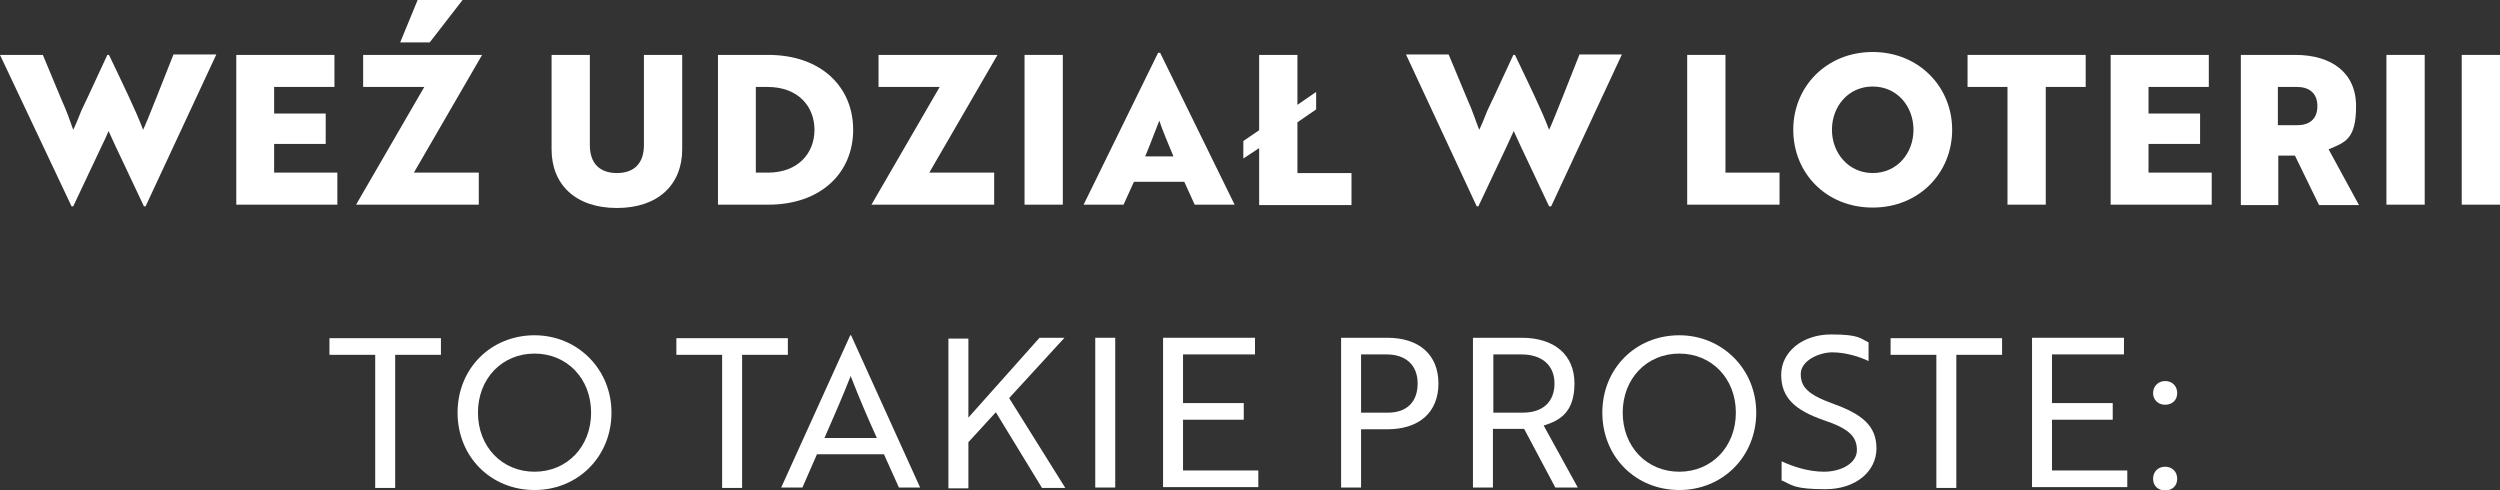<svg xmlns="http://www.w3.org/2000/svg" id="Layer_1" viewBox="0 0 601 117.8"><rect x="0" y="0" width="601" height="117.8" fill="#333333" stroke="none"/><defs><style>      .st0 {        isolation: isolate;      }      .st1 {        fill: #fff;      }    </style></defs><g id="We&#x17A;_udzia&#x142;_w_LOTERII" class="st0"><g class="st0"><path class="st1" d="M10.3,13.2l4.5,10.8c1.2,2.6,2.1,5.2,2.8,7.2.4-.7,1.4-3.2,2-4.7l1.8-3.8,4.4-9.5h.4c2.9,6.1,6.5,13.4,8.2,18,.8-1.5,5.7-14.1,7.3-18.1h10.3l-17,36.5h-.4l-6.8-14.4-1.7-3.7c-.5,1.2-1.1,2.5-1.7,3.7l-6.8,14.4h-.4L0,13.2h10.3Z"></path><path class="st1" d="M56.8,49.2V13.2h23.6v7.7h-14.5v6.4h12.4v7.3h-12.4v6.9h15.2v7.7h-24.4Z"></path><path class="st1" d="M102,20.9h-14.7v-7.7h28.6l-16.4,28.3h15.6v7.7h-29.5l16.4-28.3ZM100.3,0h10.9l-7.9,10.2h-7.1l4.2-10.2Z"></path><path class="st1" d="M164,35.9c0,8.5-5.8,14.1-15.7,14.1s-15.7-5.6-15.7-14.1V13.2h9.2v21.7c0,4.2,2.2,6.7,6.5,6.7s6.5-2.5,6.5-6.7V13.2h9.2v22.7Z"></path><path class="st1" d="M172.6,49.2V13.2h12.1c12.6,0,20.4,7.6,20.4,18s-7.8,18-20.4,18h-12.1ZM181.7,20.9v20.6h2.9c7.3,0,11.2-4.7,11.2-10.3s-3.9-10.3-11.3-10.3h-2.8Z"></path><path class="st1" d="M225.9,20.9h-14.7v-7.7h28.6l-16.4,28.3h15.6v7.7h-29.5l16.4-28.3Z"></path><path class="st1" d="M246.3,49.2V13.2h9.2v36h-9.2Z"></path><path class="st1" d="M278.4,12.7h.5l17.9,36.5h-9.6l-2.5-5.5h-12.1l-2.5,5.5h-9.6l17.9-36.5ZM282.1,37.6c-1.2-2.9-2.7-6.4-3.4-8.6-.5,1.2-2.4,6.3-3.4,8.6h6.8Z"></path><path class="st1" d="M298.9,33.9l3.8-2.6V13.2h9.2v12l4.5-3.1v4.2l-4.5,3.1v12.2h13v7.7h-22.2v-13.7l-3.8,2.5v-4.2Z"></path><path class="st1" d="M348.3,13.2l4.5,10.8c1.2,2.6,2,5.2,2.8,7.2.4-.7,1.4-3.2,2-4.7l1.8-3.8,4.4-9.5h.4c2.9,6.1,6.5,13.4,8.2,18,.8-1.5,5.7-14.1,7.3-18.1h10.2l-17,36.5h-.5l-6.8-14.4-1.7-3.7c-.6,1.2-1.1,2.5-1.7,3.7l-6.8,14.4h-.4l-17-36.5h10.2Z"></path><path class="st1" d="M405.6,49.2V13.2h9.2v28.3h13v7.7h-22.2Z"></path><path class="st1" d="M450.2,12.5c11.1,0,19.1,8.4,19.1,18.7s-7.9,18.7-19.1,18.7-19.1-8.3-19.1-18.7,8-18.7,19.1-18.7ZM450.2,41.6c5.9,0,9.8-4.8,9.8-10.4s-3.9-10.4-9.8-10.4-9.8,4.8-9.8,10.4,4,10.4,9.8,10.4Z"></path><path class="st1" d="M491.8,20.9v28.3h-9.2v-28.3h-9.6v-7.7h28.4v7.7h-9.6Z"></path><path class="st1" d="M507.4,49.2V13.2h23.6v7.7h-14.5v6.4h12.4v7.3h-12.4v6.9h15.2v7.7h-24.4Z"></path><path class="st1" d="M551.8,13.2c8.6,0,14.6,4.2,14.6,12.3s-2.7,8.7-6.6,10.4l7.3,13.4h-9.6l-5.8-11.9h-4v11.9h-9V13.2h13.1ZM547.6,20.9v9.2h4.6c2.8,0,4.9-1.3,4.9-4.6s-2.2-4.6-4.9-4.6h-4.6Z"></path><path class="st1" d="M573.7,49.2V13.2h9.2v36h-9.2Z"></path><path class="st1" d="M591.8,49.2V13.2h9.2v36h-9.2Z"></path></g></g><g id="to_takie_proste:" class="st0"><g class="st0"><path class="st1" d="M95,85.3v32h-4.8v-32h-11v-4h26.8v4h-11Z"></path><path class="st1" d="M128.5,80.6c10.3,0,18.5,8.1,18.5,18.6s-8,18.6-18.5,18.6-18.5-8-18.5-18.6,8-18.6,18.5-18.6ZM128.5,113.4c7.8,0,13.6-6,13.6-14.2s-5.8-14.2-13.6-14.2-13.6,6-13.6,14.2,5.8,14.2,13.6,14.2Z"></path><path class="st1" d="M178.4,85.3v32h-4.8v-32h-11v-4h26.8v4h-11Z"></path><path class="st1" d="M204.5,80.6h.1l16.6,36.6h-5.1l-3.6-8h-16.1l-3.5,8h-5.1l16.6-36.6ZM210.8,105.3c-2.5-5.5-4.3-9.8-6.3-14.9-2,5.1-3.9,9.4-6.3,14.9h12.6Z"></path><path class="st1" d="M232.7,100.5l17.2-19.3h6l-13.3,14.5,13.5,21.6h-5.6l-11.1-18.2-6.6,7.2v11.1h-4.8v-36h4.8v19.3Z"></path><path class="st1" d="M263.3,117.2v-36h4.8v36h-4.8Z"></path><path class="st1" d="M279.6,117.2v-36h22.1v4h-17.3v11.7h14.6v4h-14.6v12.2h18.1v4h-22.9Z"></path><path class="st1" d="M327.2,103.2v14h-4.8v-36h11.1c7.7,0,12.3,4.1,12.3,11s-4.6,11-12.3,11h-6.2ZM327.2,85.3v13.9h6.5c4.5,0,7.1-2.6,7.1-7s-2.8-7-7.5-7h-6.1Z"></path><path class="st1" d="M365.8,81.2c7.9,0,12.7,4.1,12.7,11s-3.5,8.9-7.4,10.1l8.2,14.9h-5.4l-7.5-14.1h-7.5v14.1h-4.8v-36h11.7ZM359,85.3v13.9h7.1c4.8,0,7.6-2.6,7.6-7s-3-7-8-7h-6.7Z"></path><path class="st1" d="M403.7,80.6c10.3,0,18.5,8.1,18.5,18.6s-8,18.6-18.5,18.6-18.5-8-18.5-18.6,8-18.6,18.5-18.6ZM403.7,113.4c7.8,0,13.6-6,13.6-14.2s-5.8-14.2-13.6-14.2-13.6,6-13.6,14.2,5.8,14.2,13.6,14.2Z"></path><path class="st1" d="M428.3,115.7v-4.8c2.6,1.2,6.3,2.5,10.2,2.5s7.9-1.9,7.9-5.2-2-5.2-8-7.2c-6.9-2.4-10.2-5.4-10.2-10.9s5.1-9.7,12-9.7,7,1,9,1.9v4.5c-2-1-5.5-2.1-8.7-2.1s-7.6,2-7.6,5.2,1.8,5,7.9,7.2c6.9,2.5,10.3,5.3,10.3,10.7s-4.8,9.8-12.3,9.8-8-1-10.4-2.1Z"></path><path class="st1" d="M470.3,85.3v32h-4.8v-32h-11v-4h26.8v4h-11Z"></path><path class="st1" d="M488.5,117.2v-36h22.1v4h-17.3v11.7h14.6v4h-14.6v12.2h18.1v4h-22.9Z"></path><path class="st1" d="M520.5,91.6c1.7,0,2.9,1.2,2.9,2.9s-1.2,2.8-2.9,2.8-2.9-1.2-2.9-2.8,1.2-2.9,2.9-2.9ZM520.5,112.2c1.7,0,2.9,1.2,2.9,2.9s-1.2,2.8-2.9,2.8-2.9-1.1-2.9-2.8,1.2-2.9,2.9-2.9Z"></path></g></g></svg>